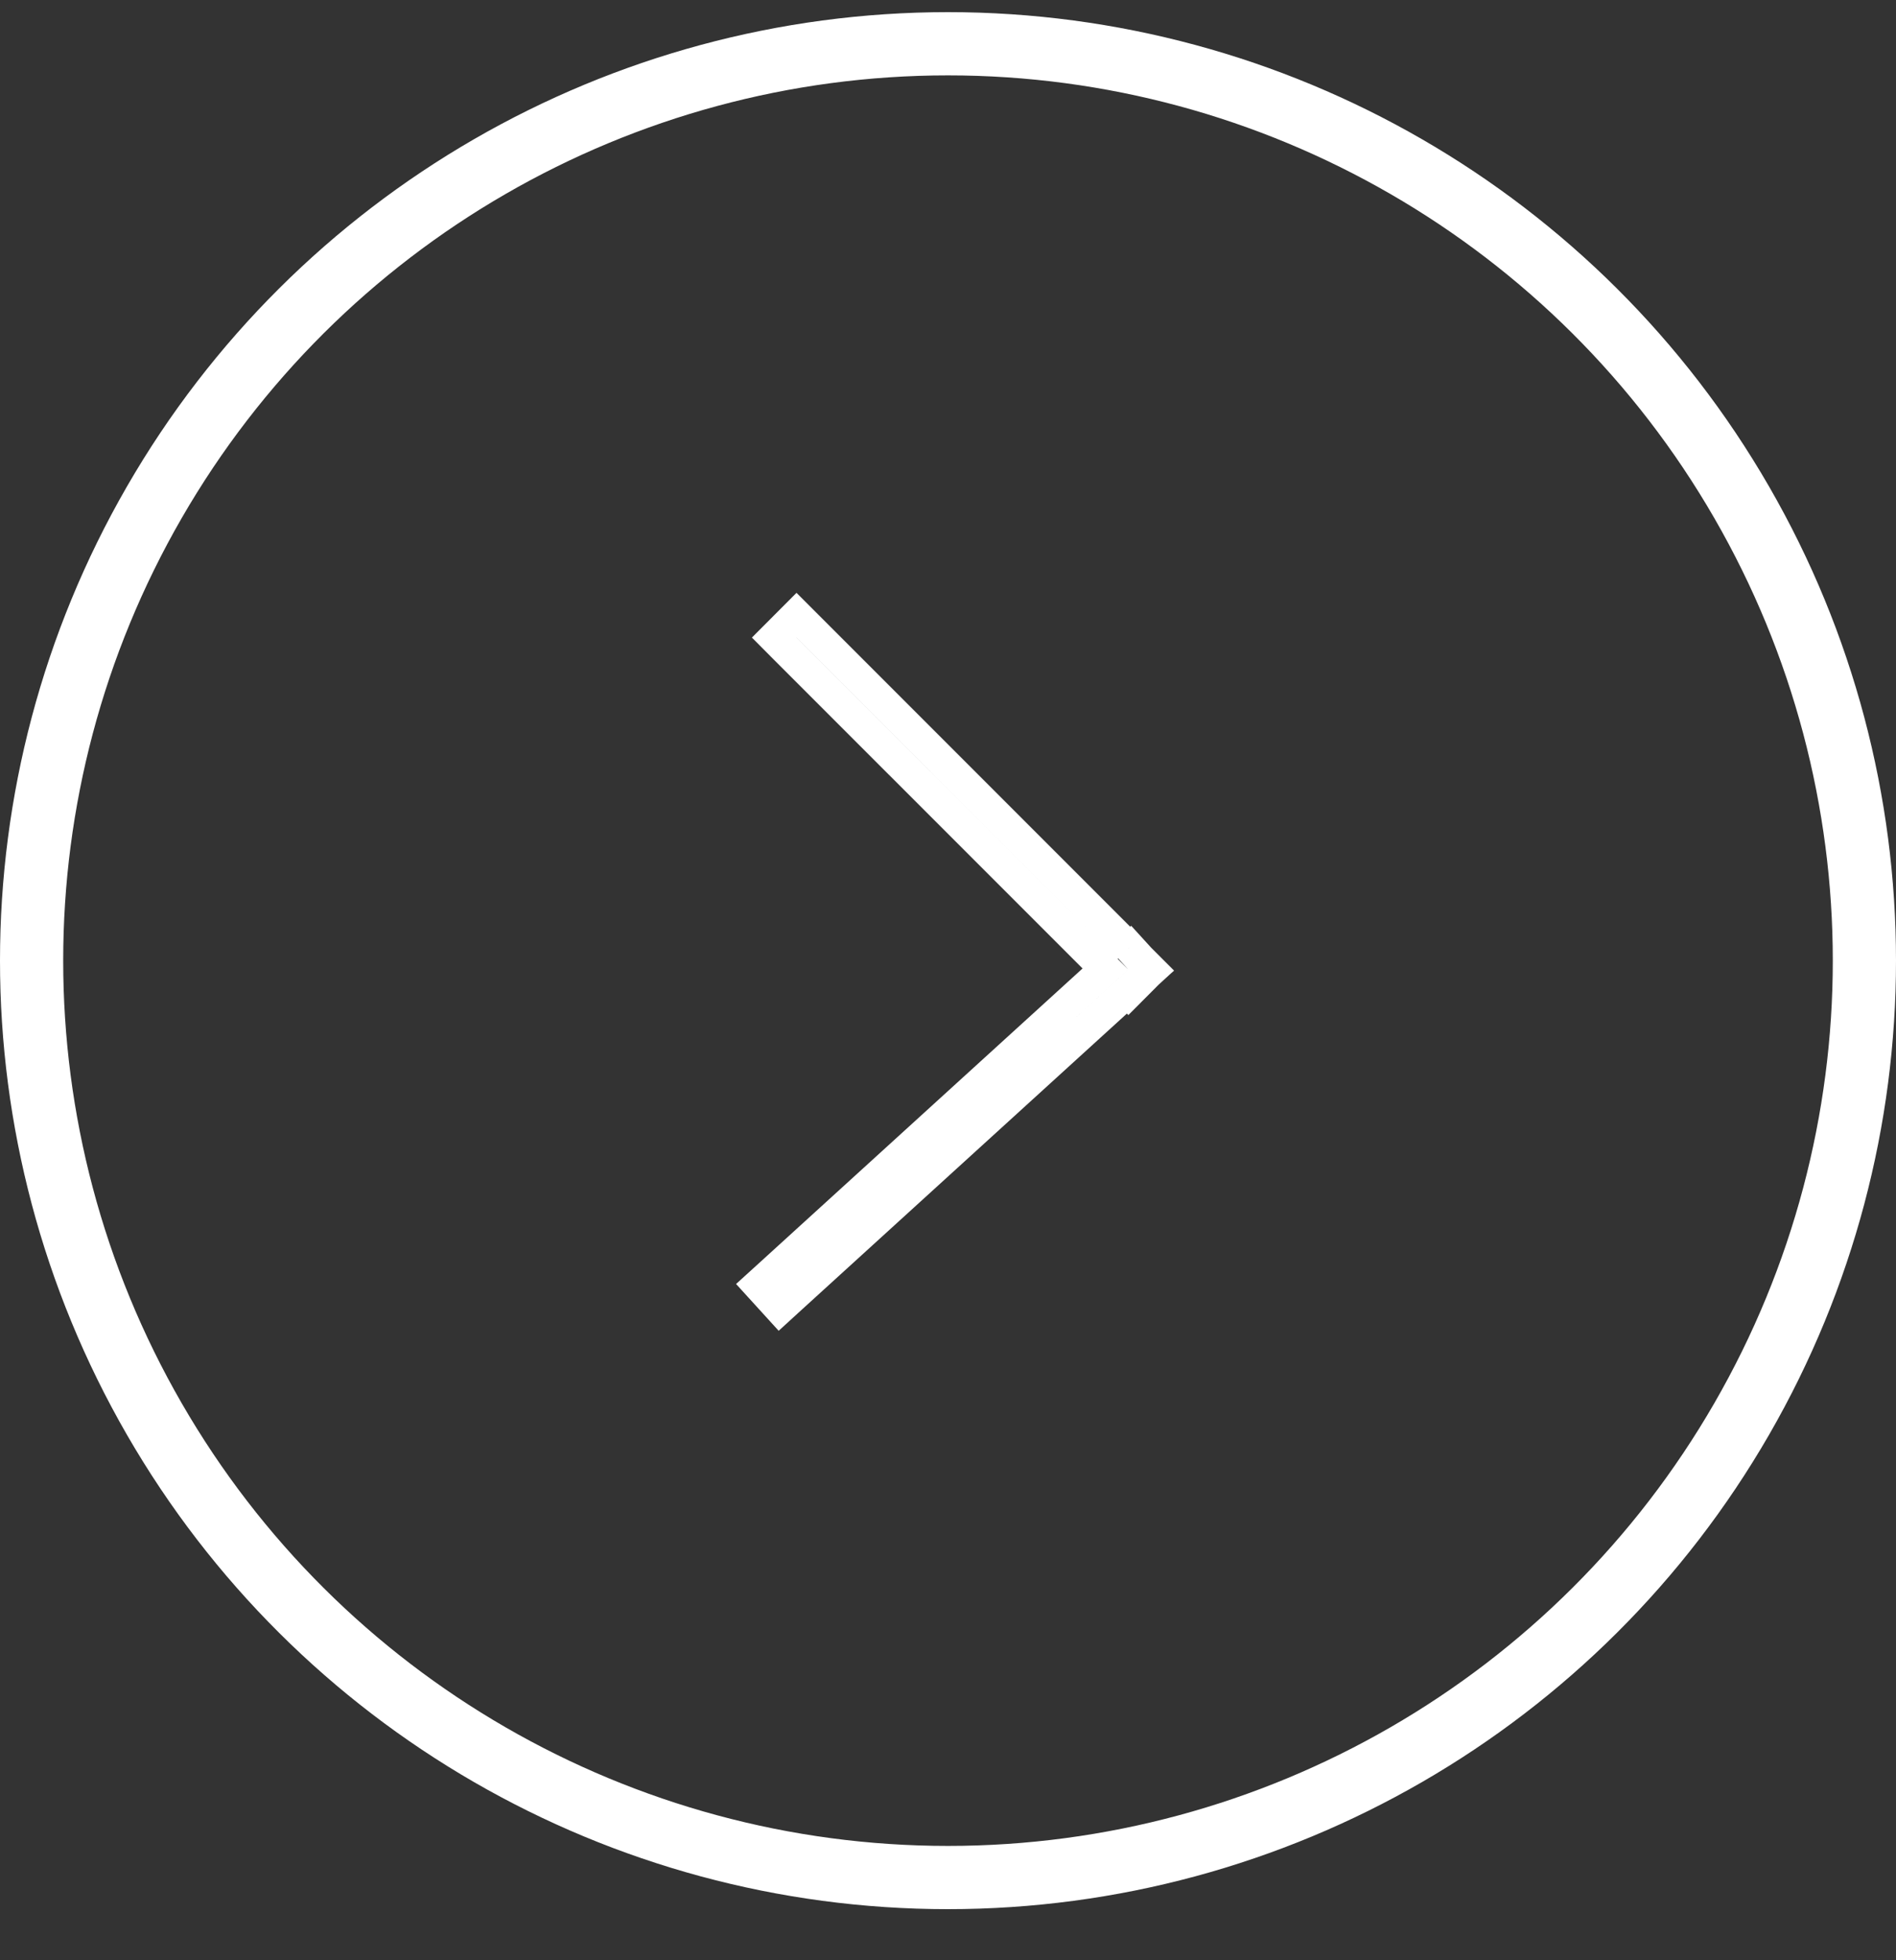 <svg xmlns="http://www.w3.org/2000/svg" width="30" height="31" viewBox="0 0 30 31">
    <rect x="0" y="0" width="30" height="31" fill="#333333" stroke="none"/>
    <g fill="none" fill-rule="evenodd" stroke="#FFF" transform="rotate(-90 15.096 15.096)">
        <path stroke-linecap="square" stroke-width=".5" d="M15.205 17.861l.007.009-.18.164-.002.002-.177.177-.008-.009-.002.002-.044-.048-.3-.299.015-.014-4.846-5.324-.168-.184.37-.337.168.185 4.83 5.306 5.064-5.065.177-.176.354.353-.177.177-5.081 5.081z"/>
        <circle cx="15" cy="15" r="14.5"/>
    </g>
</svg>
